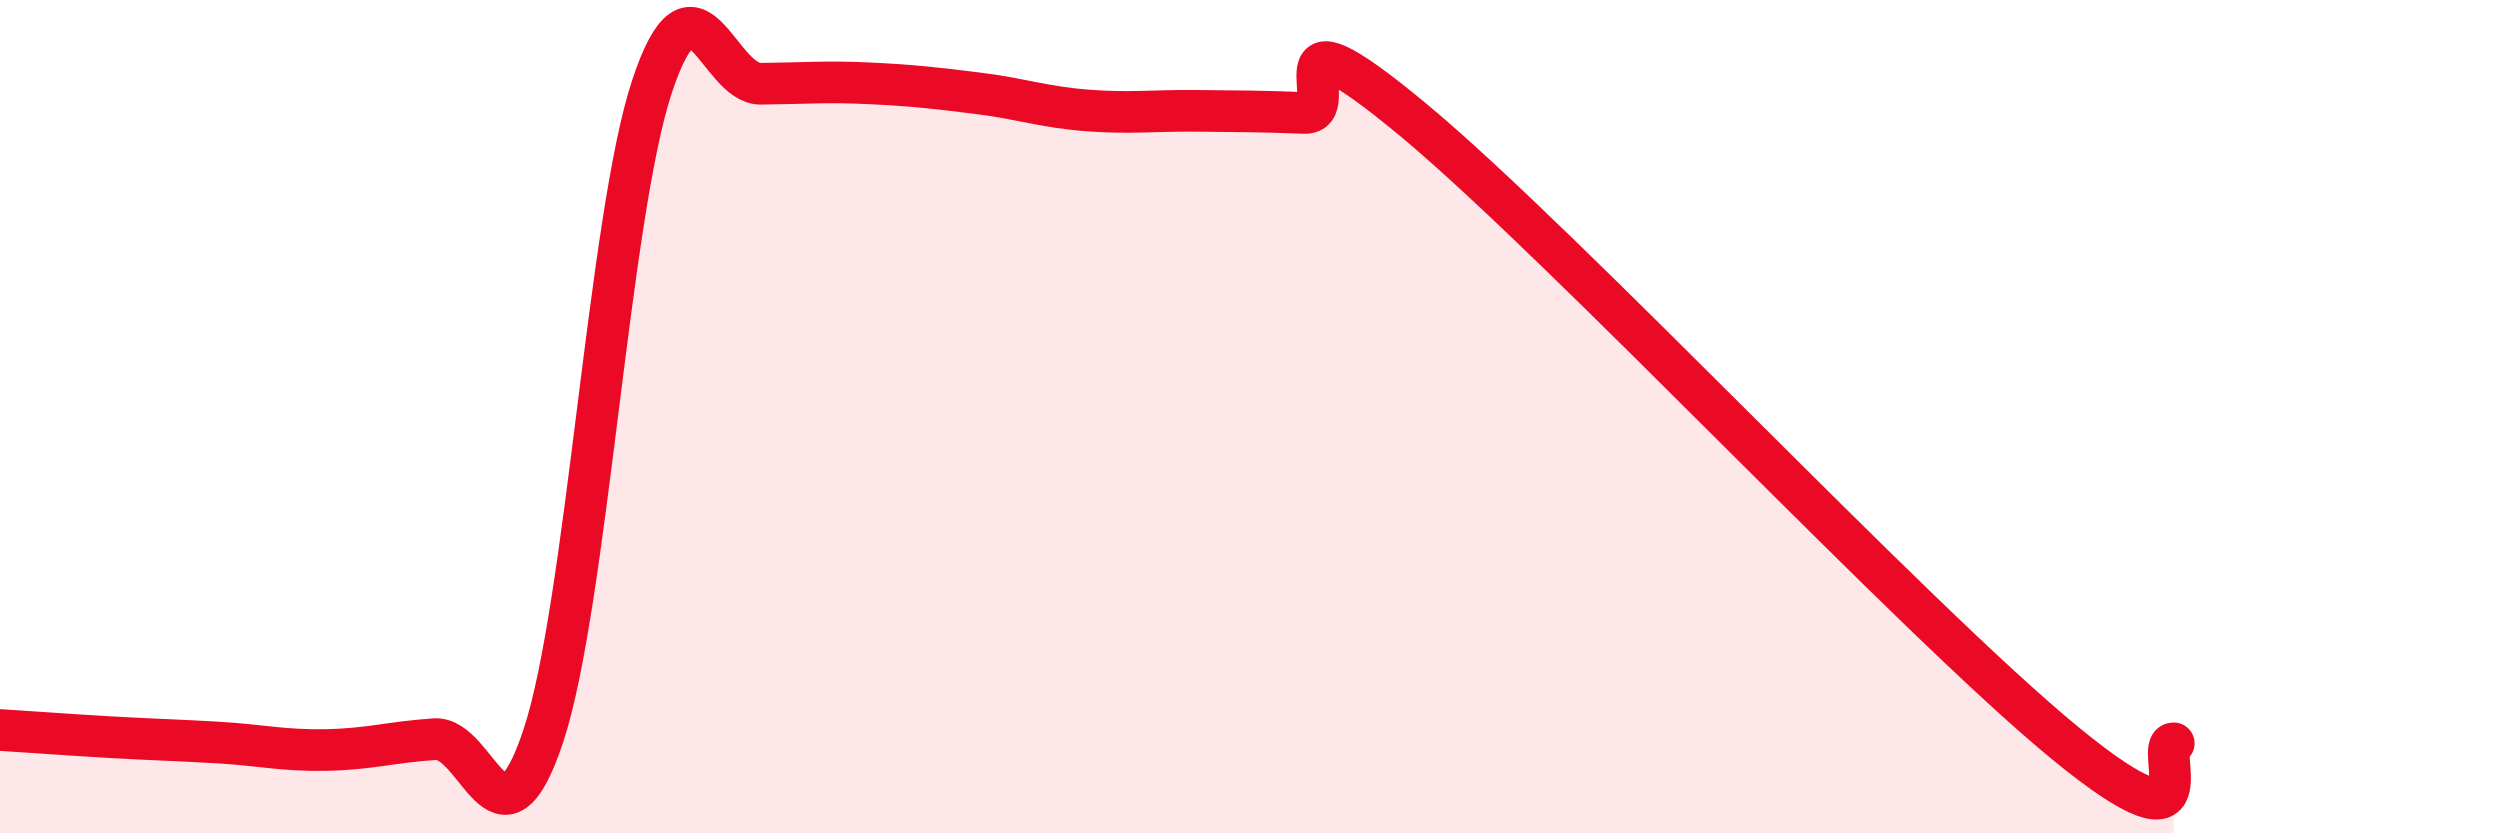 
    <svg width="60" height="20" viewBox="0 0 60 20" xmlns="http://www.w3.org/2000/svg">
      <path
        d="M 0,17.52 C 0.52,17.55 1.57,17.63 2.61,17.69 C 3.65,17.75 4.18,17.76 5.22,17.82 C 6.26,17.88 6.79,18.02 7.83,18 C 8.87,17.98 9.39,17.81 10.43,17.74 C 11.47,17.67 12,20.79 13.04,17.66 C 14.08,14.53 14.61,5.2 15.65,2.07 C 16.69,-1.06 17.22,2.02 18.26,2.01 C 19.3,2 19.83,1.95 20.87,2 C 21.91,2.05 22.44,2.11 23.48,2.24 C 24.52,2.37 25.05,2.57 26.09,2.65 C 27.13,2.73 27.66,2.65 28.7,2.66 C 29.74,2.67 30.26,2.67 31.3,2.71 C 32.34,2.75 30.26,-0.16 33.91,2.87 C 37.56,5.9 45.92,14.85 49.57,17.84 C 53.22,20.83 51.65,17.84 52.17,17.84L52.17 20L0 20Z"
        fill="#EB0A25"
        opacity="0.1"
        stroke-linecap="round"
        stroke-linejoin="round"
      />
      <path
        d="M 0,17.52 C 0.52,17.55 1.57,17.63 2.61,17.69 C 3.65,17.75 4.18,17.76 5.22,17.82 C 6.26,17.88 6.79,18.02 7.83,18 C 8.87,17.98 9.39,17.81 10.43,17.74 C 11.47,17.67 12,20.79 13.04,17.66 C 14.08,14.53 14.61,5.2 15.65,2.07 C 16.69,-1.06 17.22,2.02 18.26,2.01 C 19.3,2 19.83,1.95 20.87,2 C 21.91,2.05 22.44,2.11 23.48,2.24 C 24.52,2.37 25.05,2.57 26.09,2.65 C 27.13,2.73 27.66,2.65 28.7,2.66 C 29.74,2.67 30.26,2.67 31.3,2.71 C 32.34,2.75 30.26,-0.16 33.91,2.87 C 37.56,5.9 45.92,14.85 49.57,17.84 C 53.22,20.83 51.65,17.84 52.17,17.84"
        stroke="#EB0A25"
        stroke-width="1"
        fill="none"
        stroke-linecap="round"
        stroke-linejoin="round"
      />
    </svg>
  